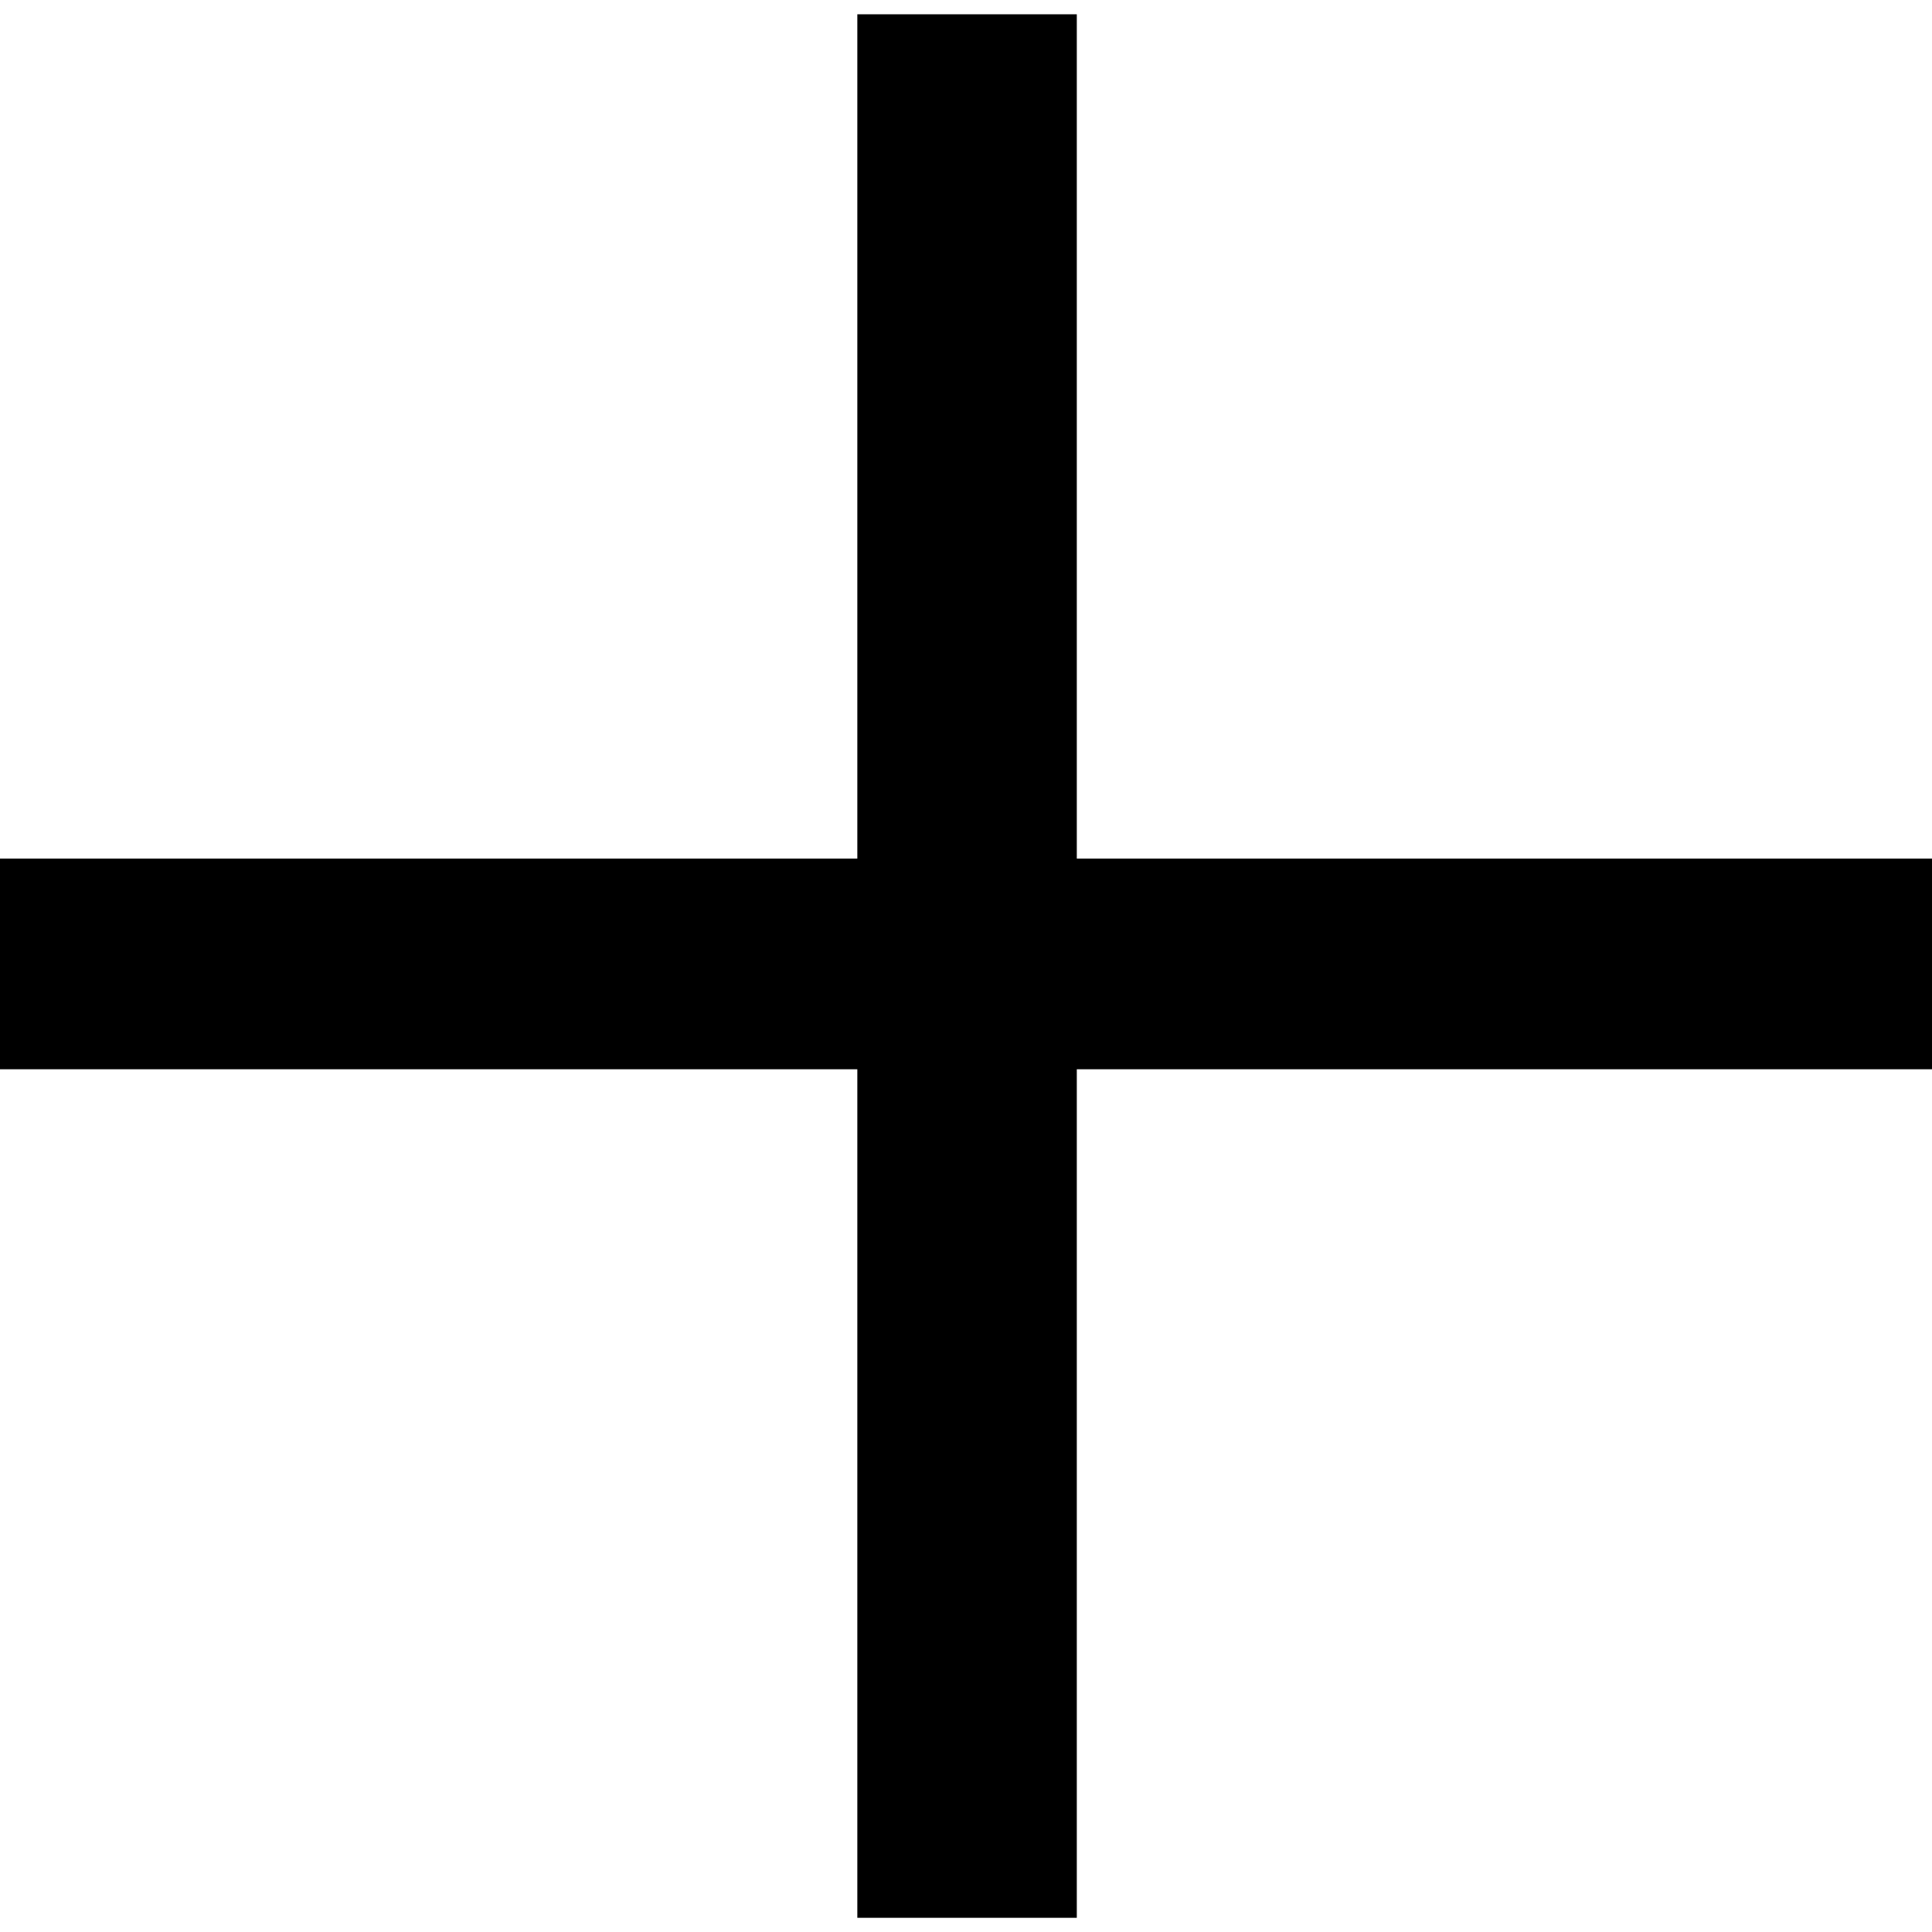<svg width="20" height="20" viewBox="0 0 20 20" fill="none" xmlns="http://www.w3.org/2000/svg">
<path d="M8.875 19.853V11.069H0V8.888H8.875V0.148H11.147V8.888H20V11.069H11.147V19.853H8.875Z" fill="black"/>
</svg>
